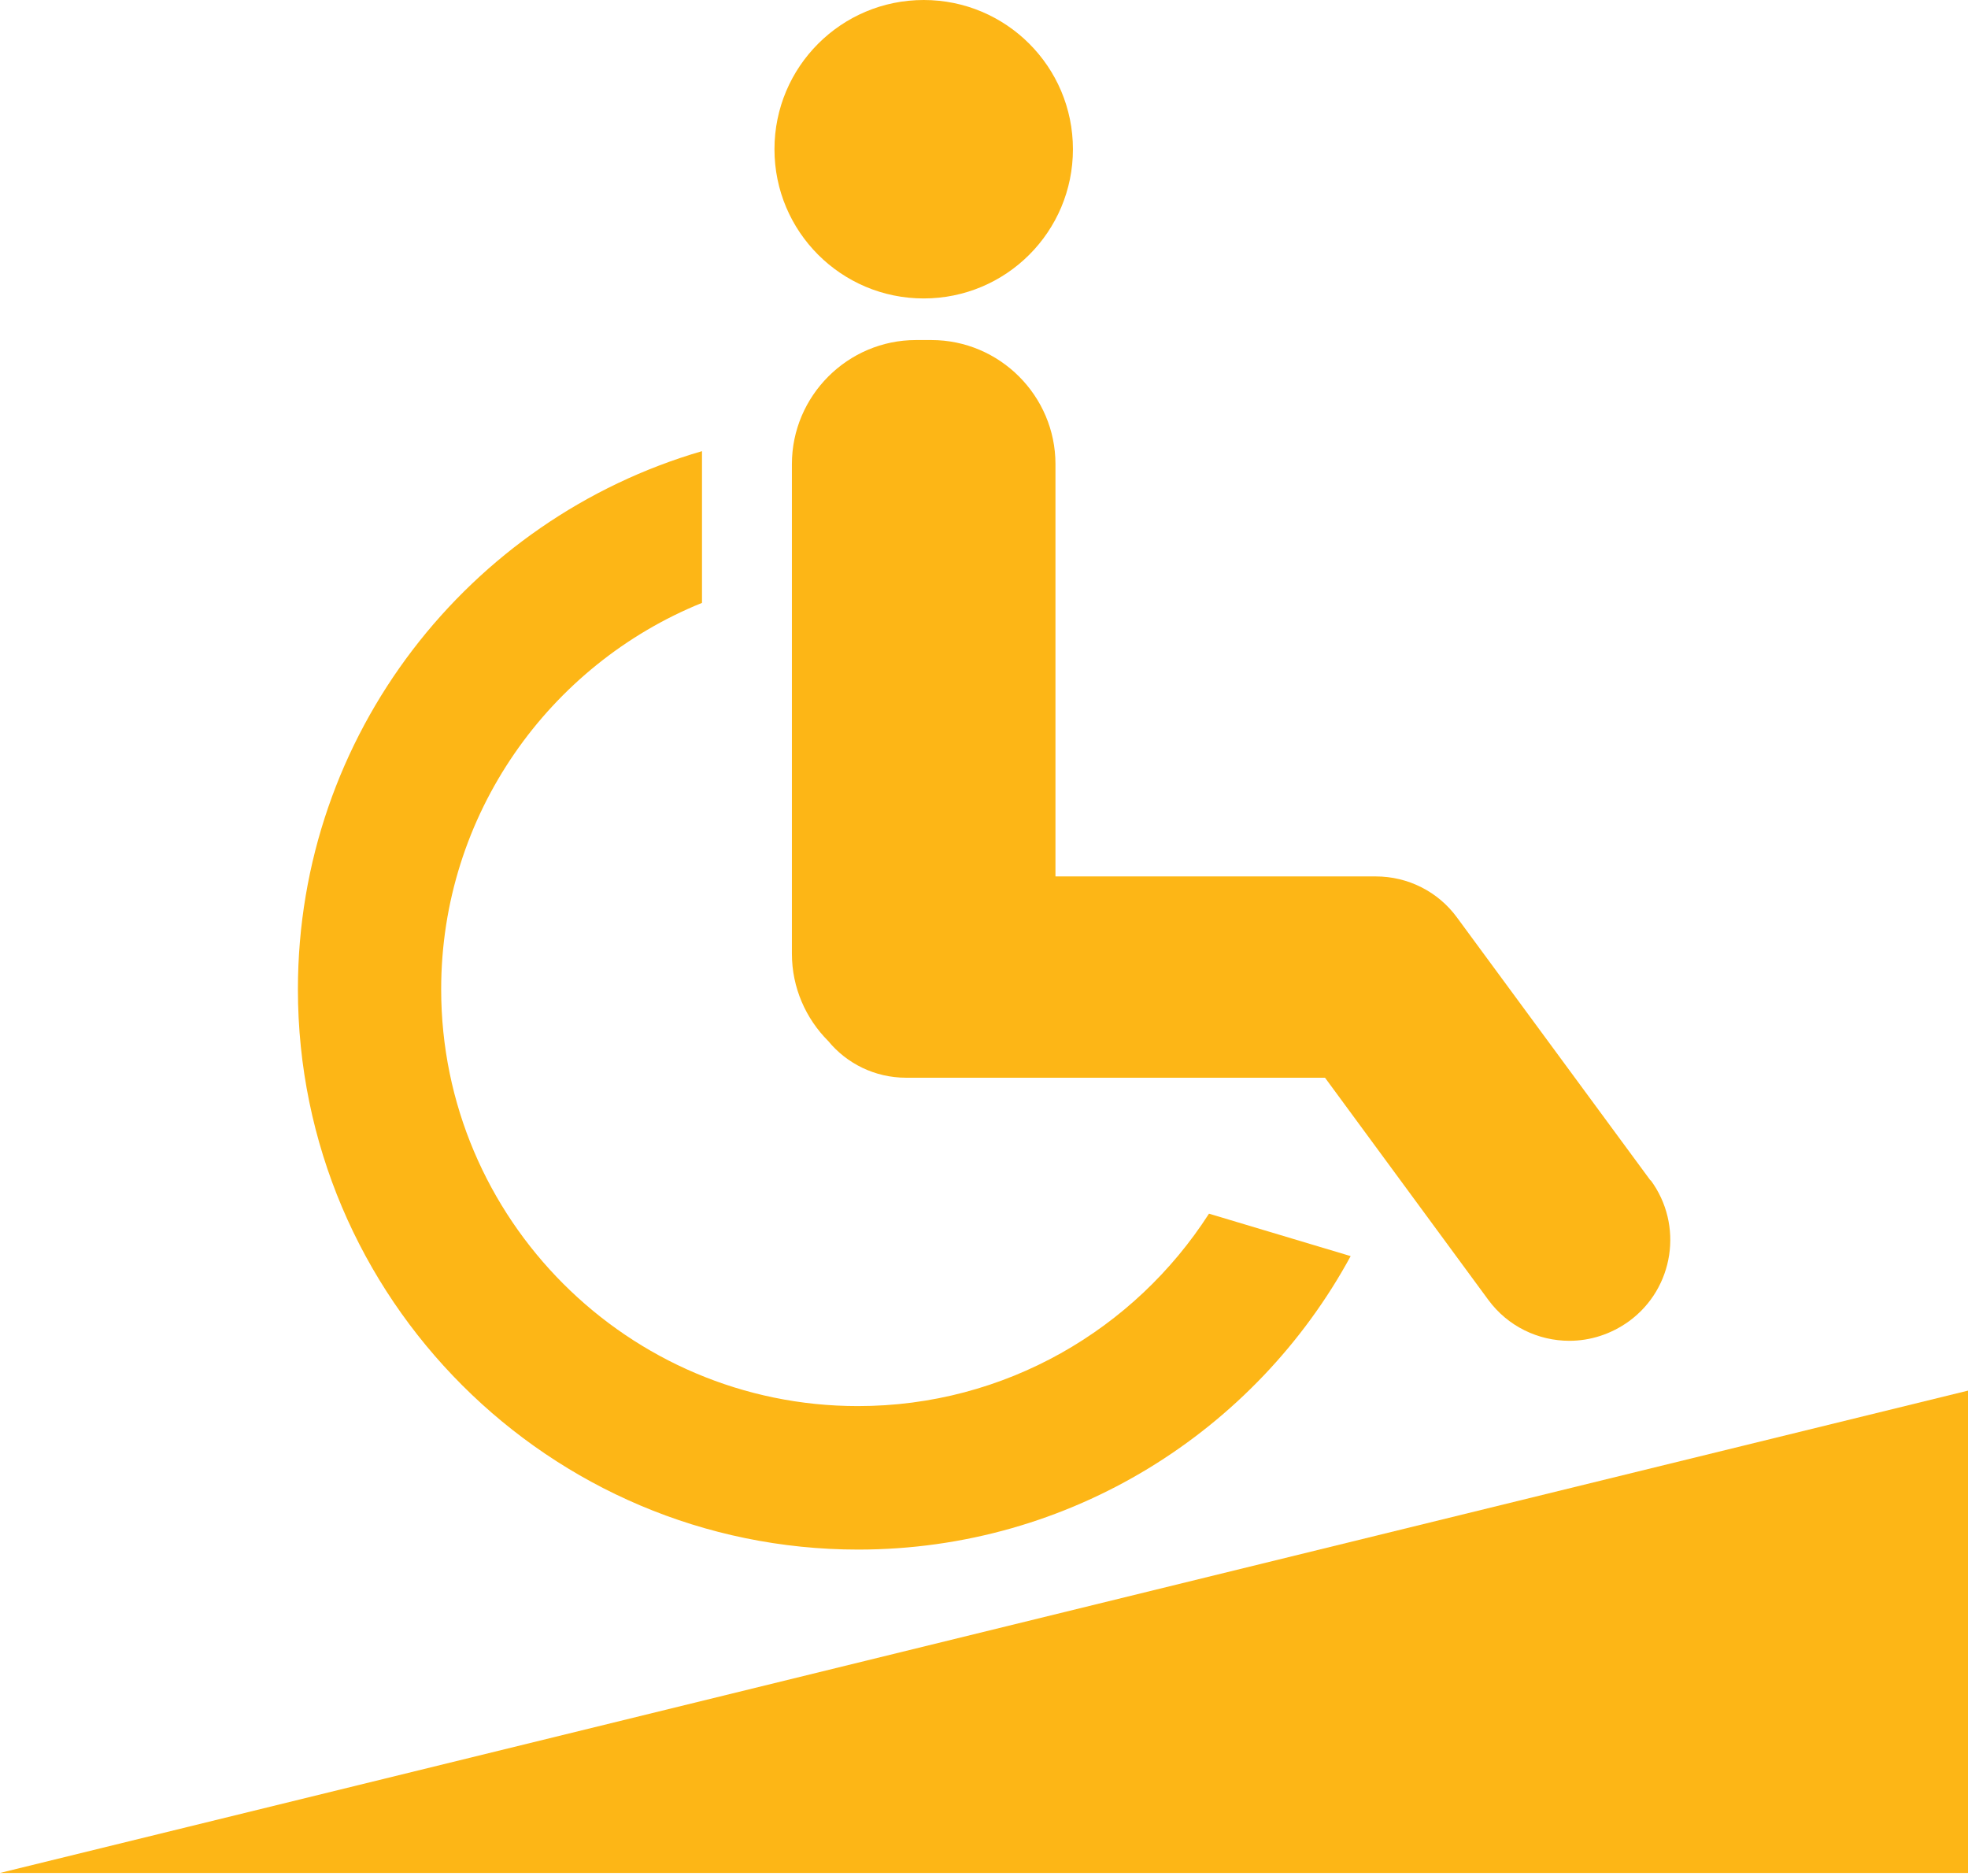 <svg width="64" height="61" viewBox="0 0 64 61" fill="none" xmlns="http://www.w3.org/2000/svg">
<path d="M39.315 39.469C36.901 43.228 32.688 45.724 27.9 45.724C20.423 45.724 14.347 39.639 14.347 32.17C14.347 26.491 17.863 21.614 22.829 19.605V14.671C15.246 16.875 9.688 23.883 9.688 32.17C9.688 42.216 17.863 50.39 27.908 50.39C34.819 50.39 40.838 46.526 43.924 40.847L39.323 39.469H39.315Z" fill="#FDB616"/>
<path d="M34.892 4.853C34.892 7.534 32.721 9.705 30.039 9.705C27.358 9.705 25.186 7.534 25.186 4.853C25.186 2.171 27.358 0 30.039 0C32.721 0 34.892 2.171 34.892 4.853Z" fill="#FDB616"/>
<path d="M53.678 38.392L47.383 29.837C46.768 28.994 45.787 28.5 44.742 28.5H34.324V15.092C34.324 12.873 32.509 11.058 30.29 11.058H29.787C27.568 11.058 25.753 12.873 25.753 15.092V31.012C25.753 32.121 26.207 33.126 26.936 33.855C27.535 34.584 28.451 35.046 29.463 35.046H43.09L48.396 42.264C49.036 43.139 50.032 43.601 51.037 43.601C51.709 43.601 52.39 43.39 52.981 42.961C54.44 41.892 54.755 39.834 53.678 38.376V38.392Z" fill="#FDB616"/>
<path d="M64 60.905H0L64 45.221V60.905Z" fill="#FDB616"/>
</svg>
